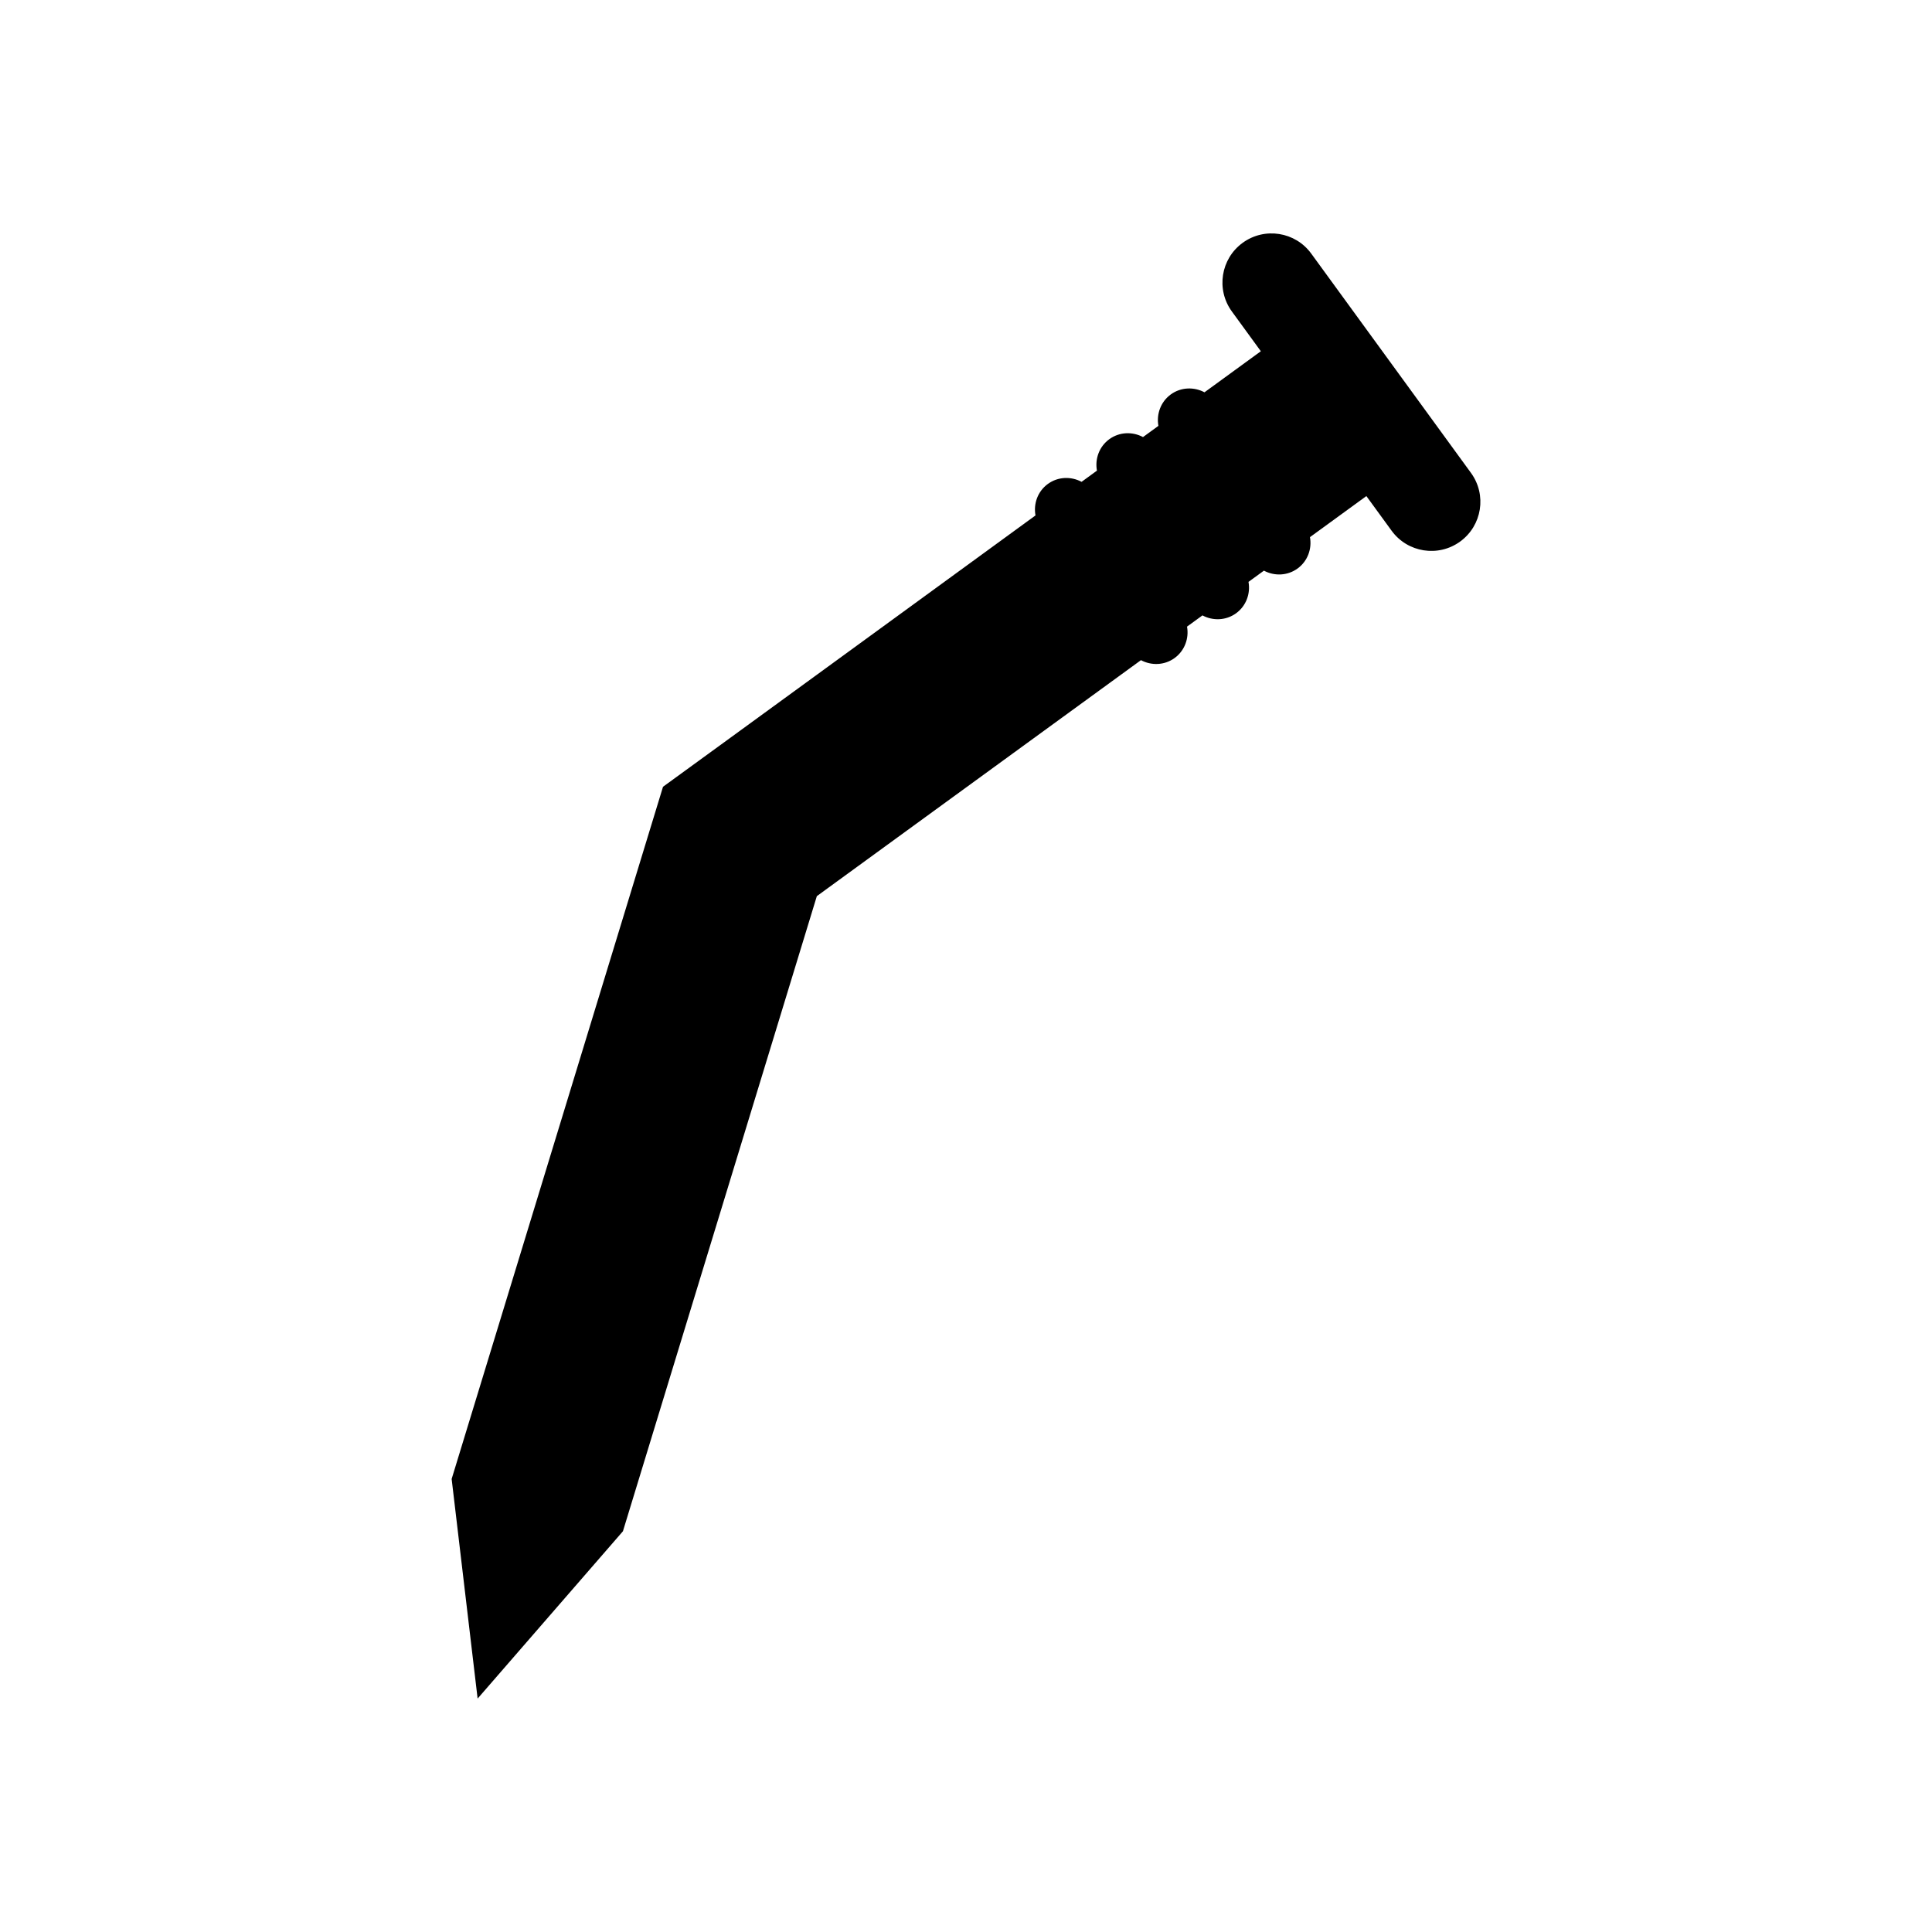 <?xml version="1.0" encoding="UTF-8"?>
<!-- Uploaded to: ICON Repo, www.svgrepo.com, Generator: ICON Repo Mixer Tools -->
<svg fill="#000000" width="800px" height="800px" version="1.1" viewBox="144 144 512 512" xmlns="http://www.w3.org/2000/svg">
 <path d="m533.82 269.32-42.324-58.109c-4.231-5.809-12.375-7.09-18.184-2.856-5.809 4.231-7.09 12.375-2.856 18.184l7.68 10.543-14.938 10.883c-2.762-1.48-6.238-1.391-8.926 0.562-2.691 1.961-3.844 5.246-3.281 8.328l-4.082 2.973c-2.762-1.484-6.242-1.395-8.934 0.562-2.691 1.961-3.844 5.25-3.273 8.332l-4.074 2.969c-2.762-1.484-6.246-1.402-8.938 0.559-2.695 1.961-3.848 5.254-3.273 8.34l-34.902 25.438-47.898 34.895-15.914 11.578-56.012 183.44 6.883 58.199 38.508-44.344 51.387-168.31 3.055-2.227 82.84-60.312c2.762 1.48 6.238 1.391 8.926-0.57 2.684-1.961 3.844-5.238 3.281-8.316l4.09-2.977c2.754 1.48 6.231 1.391 8.922-0.57 2.684-1.953 3.84-5.234 3.281-8.312l4.09-2.977c2.754 1.477 6.231 1.387 8.918-0.57 2.684-1.953 3.84-5.234 3.281-8.309l14.949-10.883 6.688 9.18c4.231 5.809 12.375 7.09 18.184 2.856 5.805-4.231 7.078-12.371 2.848-18.18z"/>
</svg>